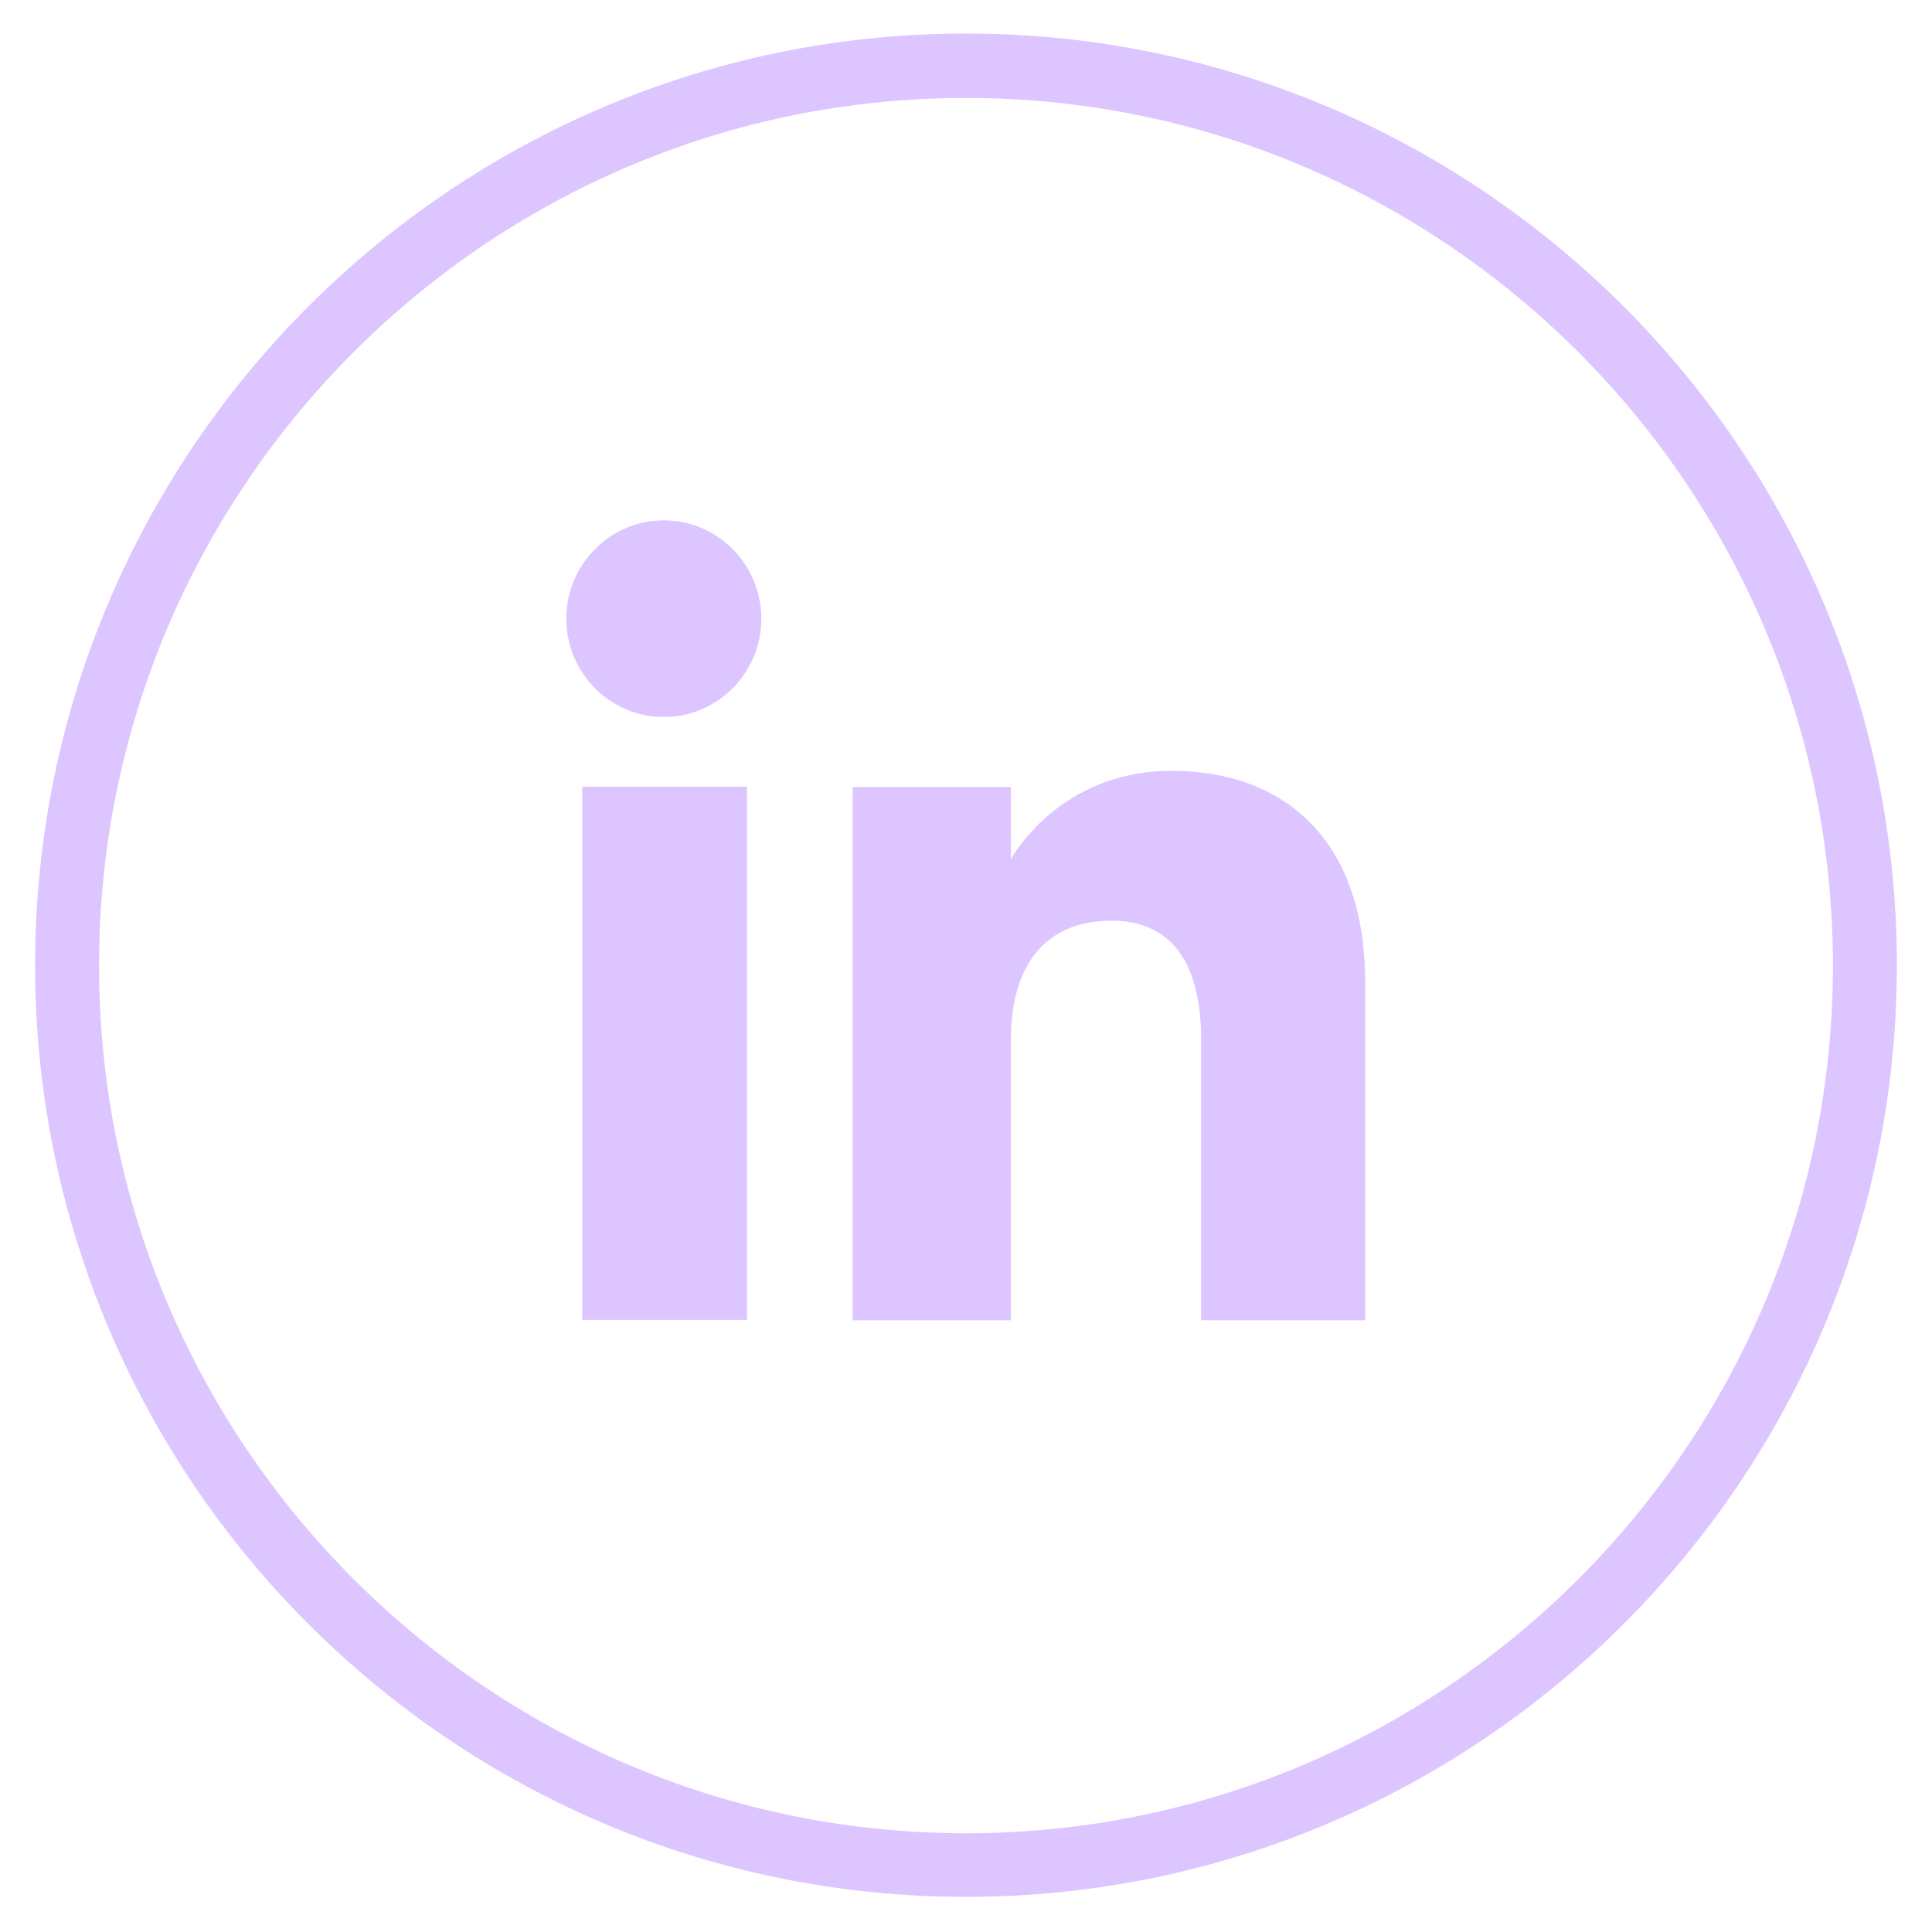 <svg width="49" height="49" viewBox="0 0 49 49" fill="none" xmlns="http://www.w3.org/2000/svg">
<path d="M24.5 47.509C11.813 47.509 1.49 37.178 1.49 24.48C1.49 11.782 11.813 1.451 24.5 1.451C37.187 1.451 47.509 11.782 47.509 24.48C47.509 37.178 37.187 47.509 24.5 47.509ZM24.5 1.884C12.048 1.884 1.912 12.028 1.912 24.49C1.912 36.952 12.048 47.096 24.5 47.096C36.951 47.096 47.087 36.952 47.087 24.49C47.087 12.028 36.951 1.884 24.5 1.884Z" fill="#DDC5FF" stroke="#DDC5FF" stroke-width="1.2" stroke-miterlimit="10"/>
<path d="M18.946 19.953H14.766V33.475H18.946V19.953Z" fill="#DDC5FF"/>
<path d="M16.836 18.185C18.2 18.185 19.309 17.066 19.309 15.691C19.309 14.316 18.2 13.197 16.836 13.197C15.472 13.197 14.363 14.316 14.363 15.691C14.363 17.066 15.472 18.185 16.836 18.185Z" fill="#DDC5FF"/>
<path d="M25.637 26.385C25.637 24.48 26.511 23.351 28.188 23.351C29.729 23.351 30.465 24.441 30.465 26.385V33.485H34.625V24.922C34.625 21.298 32.574 19.55 29.709 19.55C26.844 19.55 25.637 21.789 25.637 21.789V19.963H21.624V33.485H25.637V26.385Z" fill="#DDC5FF"/>
</svg>
